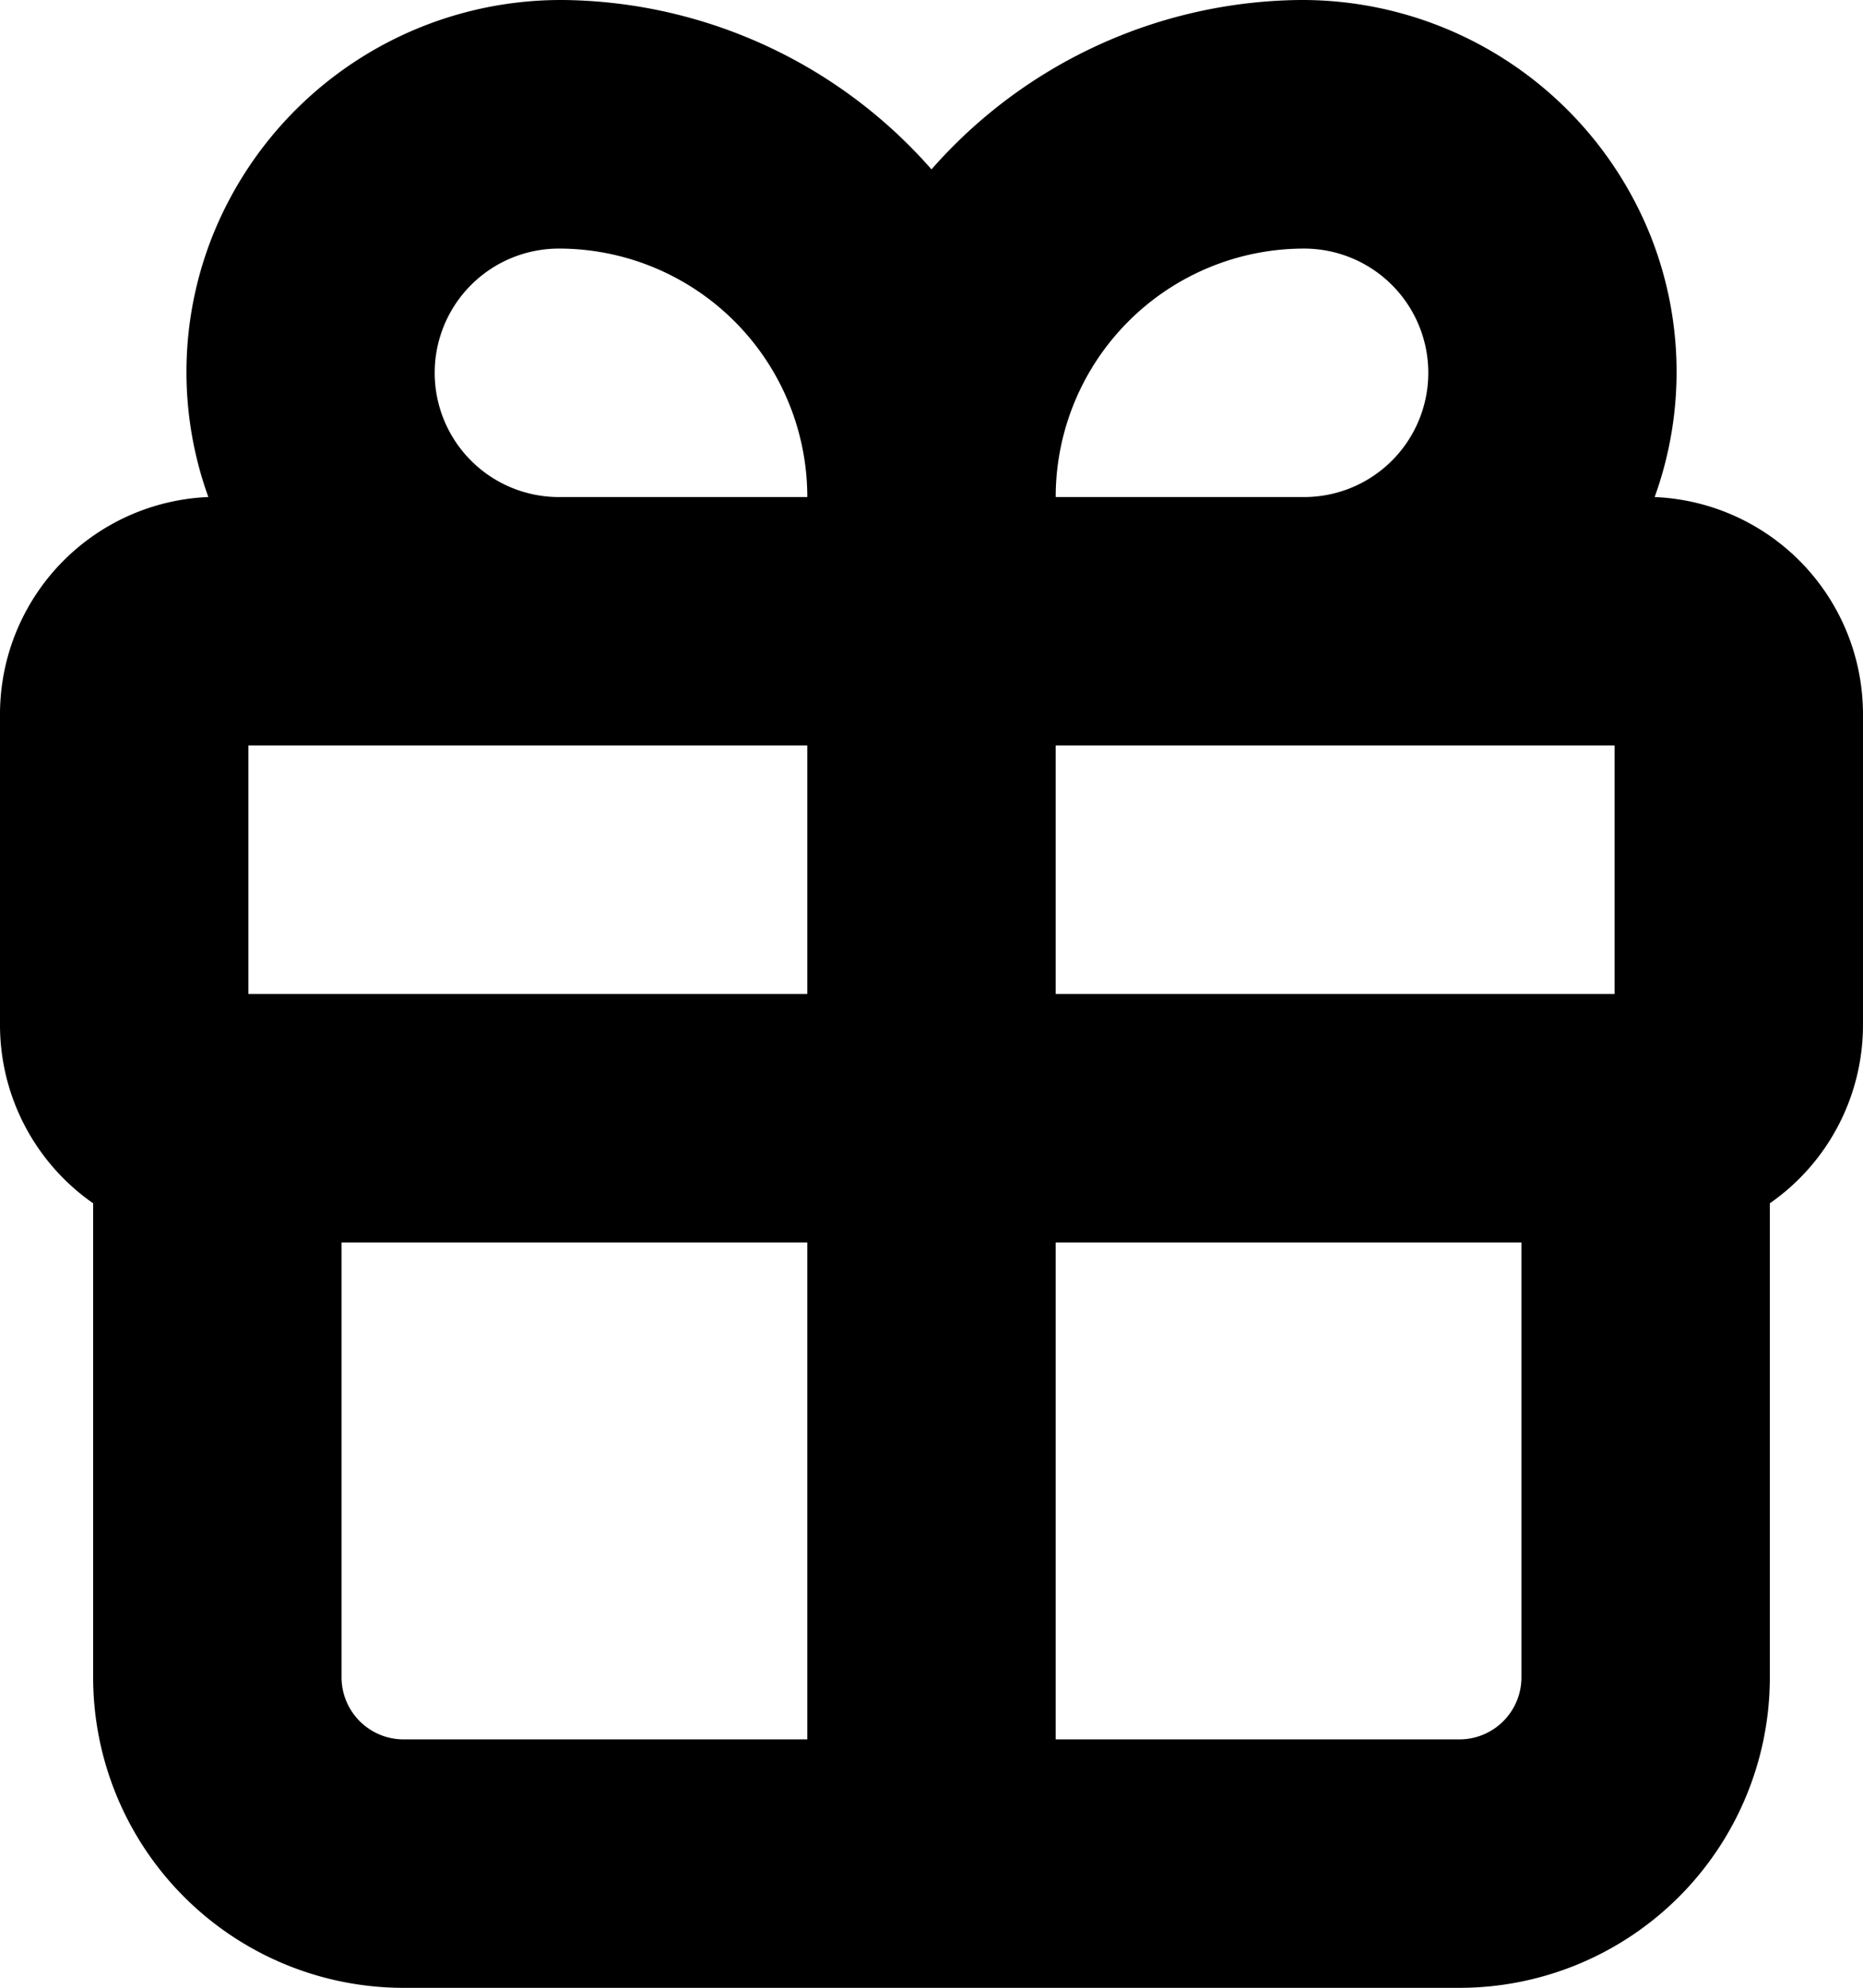 <svg xmlns="http://www.w3.org/2000/svg" width="336.002" height="358.419" viewBox="0 0 336.002 358.419"><path d="M0,128.821v56a39.187,39.187,0,0,0,16.8,32.141v85.457a56,56,0,0,0,56,56H263.2a56,56,0,0,0,56-56V216.962A39.184,39.184,0,0,0,336,184.821v-56a39.206,39.206,0,0,0-37.574-39.2,66.39,66.39,0,0,0-.672-46.926A67.659,67.659,0,0,0,233.24.02,89.587,89.587,0,0,0,168,30.54,89.591,89.591,0,0,0,102.764.02,67.661,67.661,0,0,0,38.248,42.746a66.37,66.37,0,0,0-.672,46.871A39.206,39.206,0,0,0,0,128.82Zm235.2-84a22.4,22.4,0,1,1,0,44.8H190.4a44.8,44.8,0,0,1,44.8-44.8Zm-44.8,89.6H291.2v44.8H190.4Zm0,89.6h84v78.4a11.188,11.188,0,0,1-11.2,11.2H190.4Zm-44.8,89.6H72.8a11.2,11.2,0,0,1-11.2-11.2v-78.4h84Zm-44.8-268.8a44.8,44.8,0,0,1,44.8,44.8H100.8a22.4,22.4,0,1,1,0-44.8Zm-56,89.6H145.6v44.8H44.8Z"/></svg>